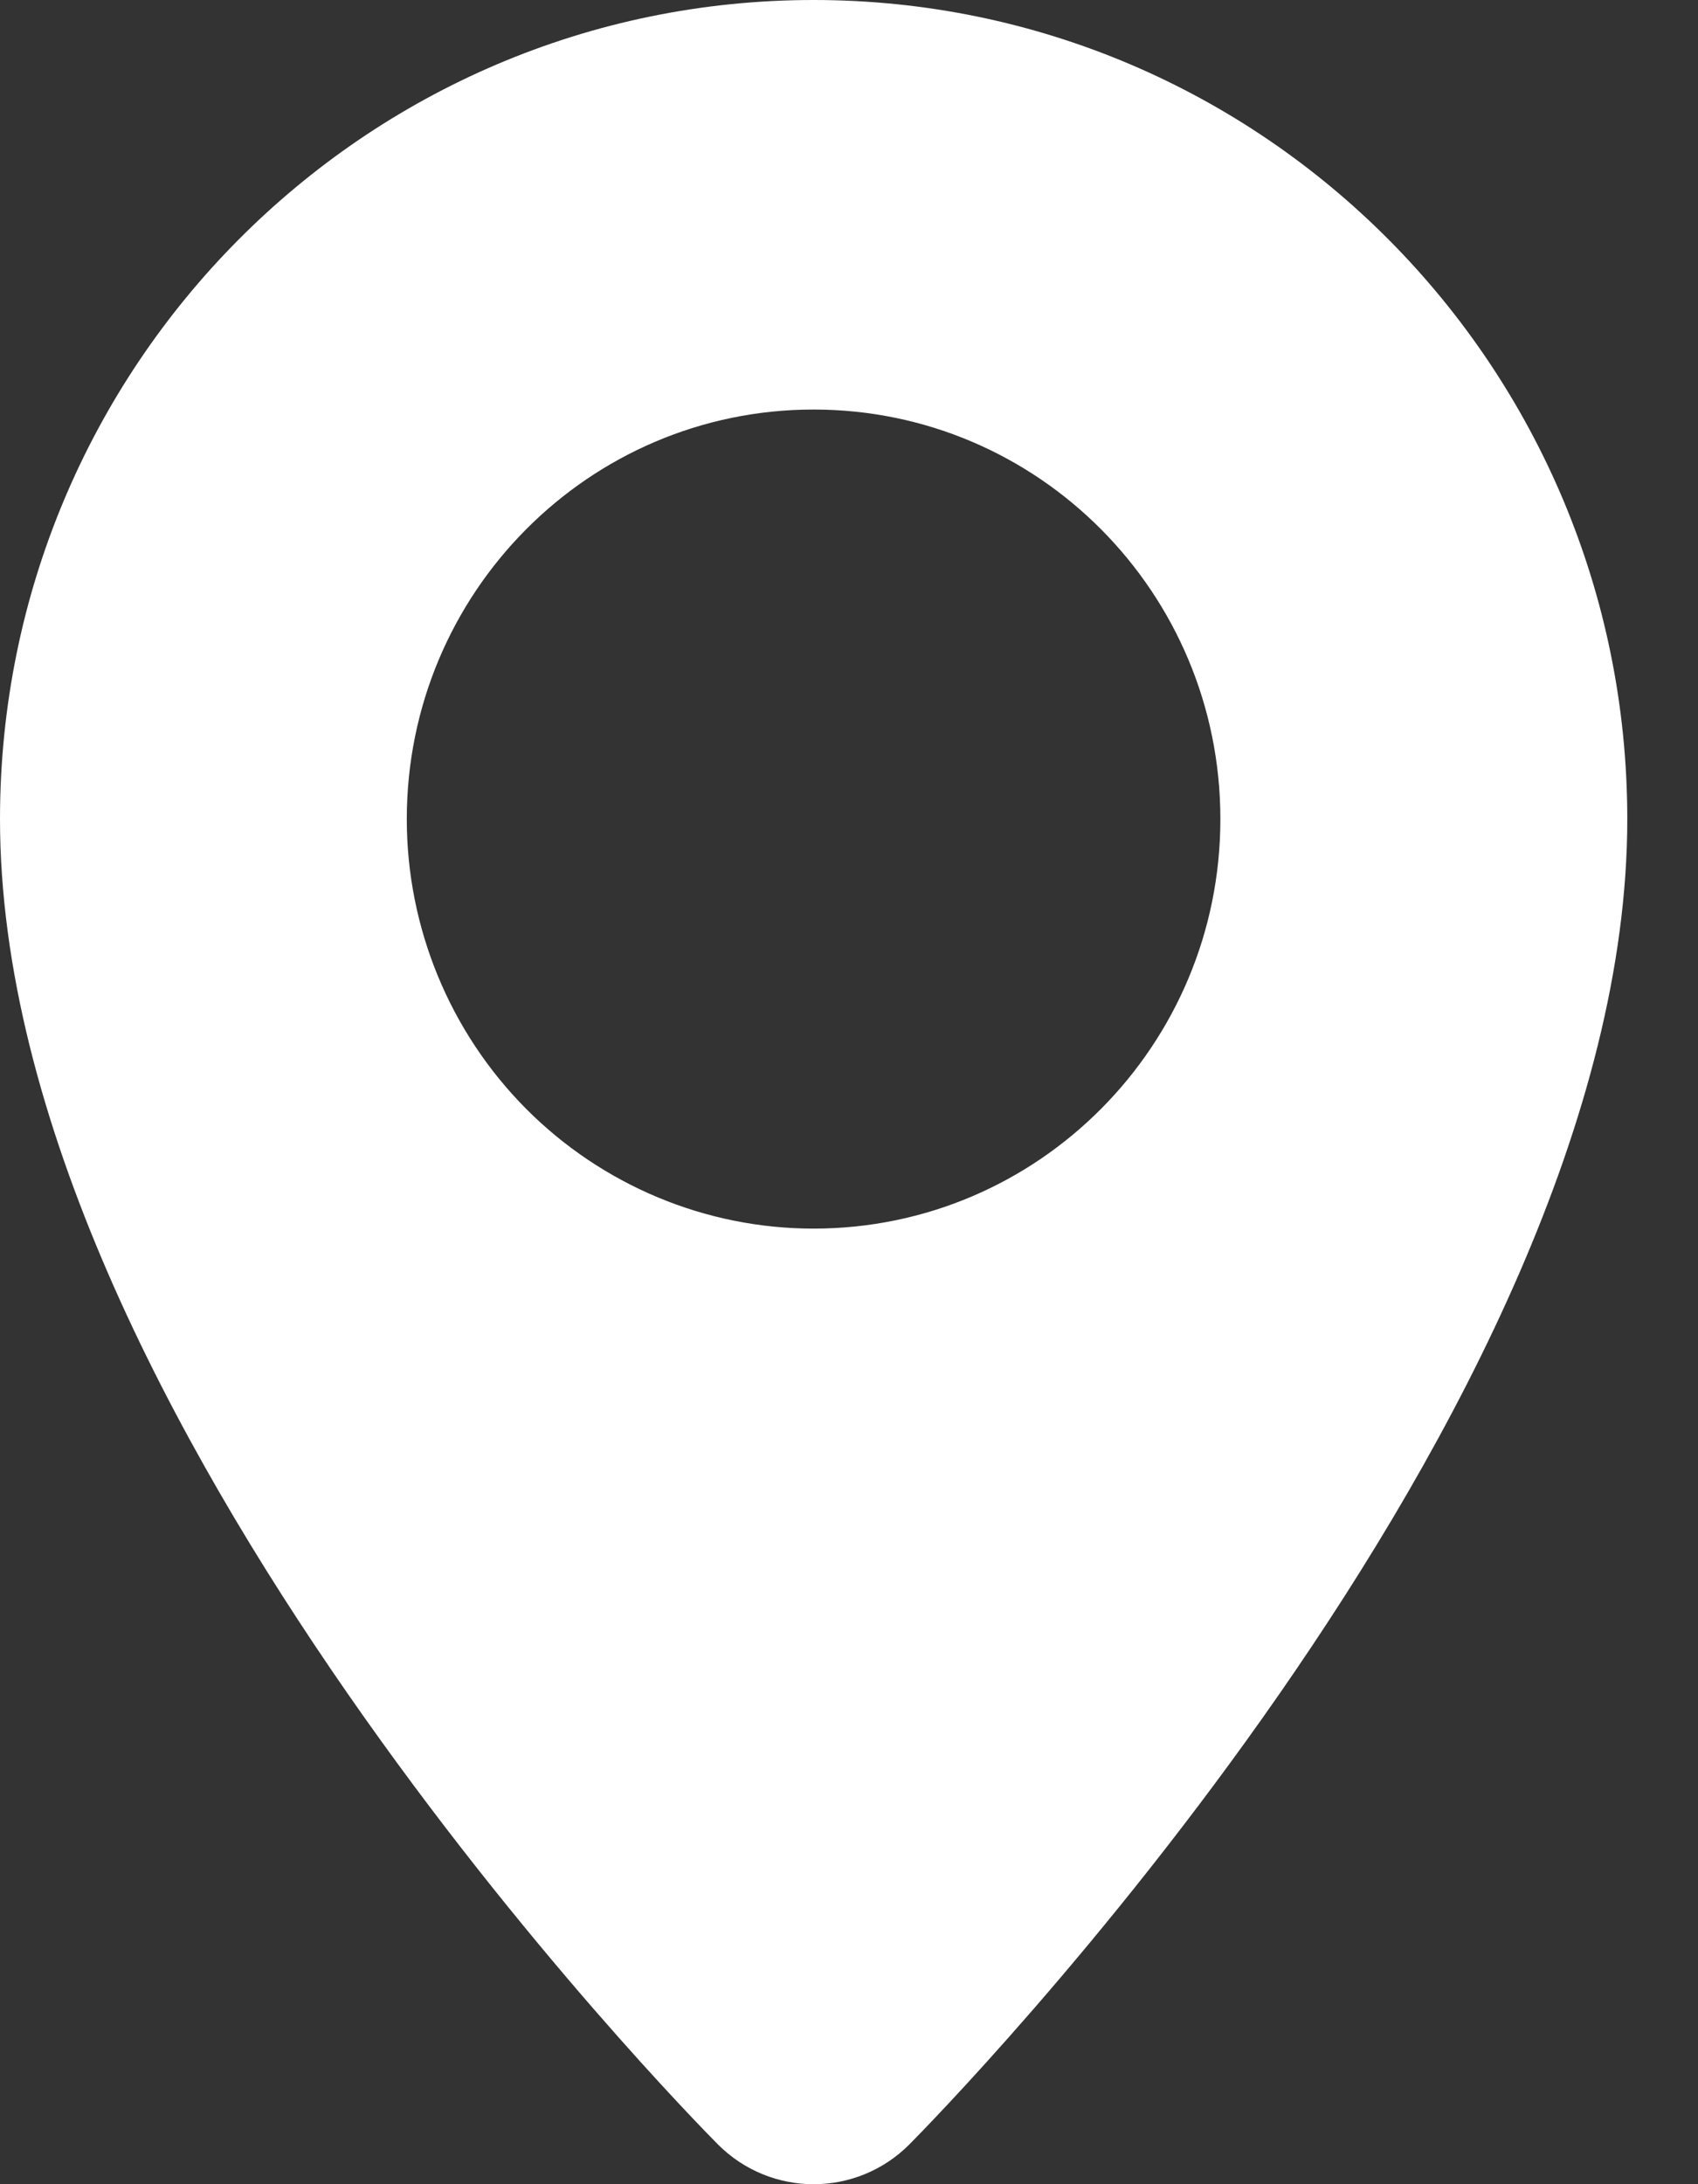 <?xml version="1.0" encoding="UTF-8"?>
<svg width="14px" height="18px" viewBox="0 0 14 18" version="1.1" xmlns="http://www.w3.org/2000/svg" xmlns:xlink="http://www.w3.org/1999/xlink">
    <rect x="0" y="0" width="14" height="18" fill="#333333" stroke="none"/>
    <!-- Generator: sketchtool 49.2 (51160) - http://www.bohemiancoding.com/sketch -->
    <title>E39B67D5-A2E0-416C-8E2C-5B6AB732B805</title>
    <desc>Created with sketchtool.</desc>
    <defs></defs>
    <g id="Page-1" stroke="none" stroke-width="1" fill="none" fill-rule="evenodd">
        <g id="Sky-Grande-Prix-Landing" transform="translate(-94, -3134)" fill="#FFFFFF" fill-rule="nonzero">
            <g id="Group-5" transform="translate(94, 3128)">
                <g id="Location" transform="translate(0, 6)">
                    <g id="Location-Pin">
                        <g id="Layer_2">
                            <path d="M13.417,6.75 C13.417,11.659 7.74,17.427 7.499,17.671 C7.062,18.11 6.355,18.11 5.918,17.671 C5.676,17.427 0,11.659 0,6.75 C-4.53720641e-16,3.022 3.003,6.84808173e-16 6.708,0 C10.413,-6.84808173e-16 13.417,3.022 13.417,6.75 Z M6.708,10.125 C8.561,10.125 10.062,8.614 10.062,6.75 C10.062,4.886 8.561,3.375 6.708,3.375 C4.856,3.375 3.354,4.886 3.354,6.75 C3.354,7.645 3.708,8.504 4.337,9.137 C4.966,9.769 5.819,10.125 6.708,10.125 Z" id="Icons"></path>
                        </g>
                    </g>
                </g>
            </g>
        </g>
    </g>
</svg>